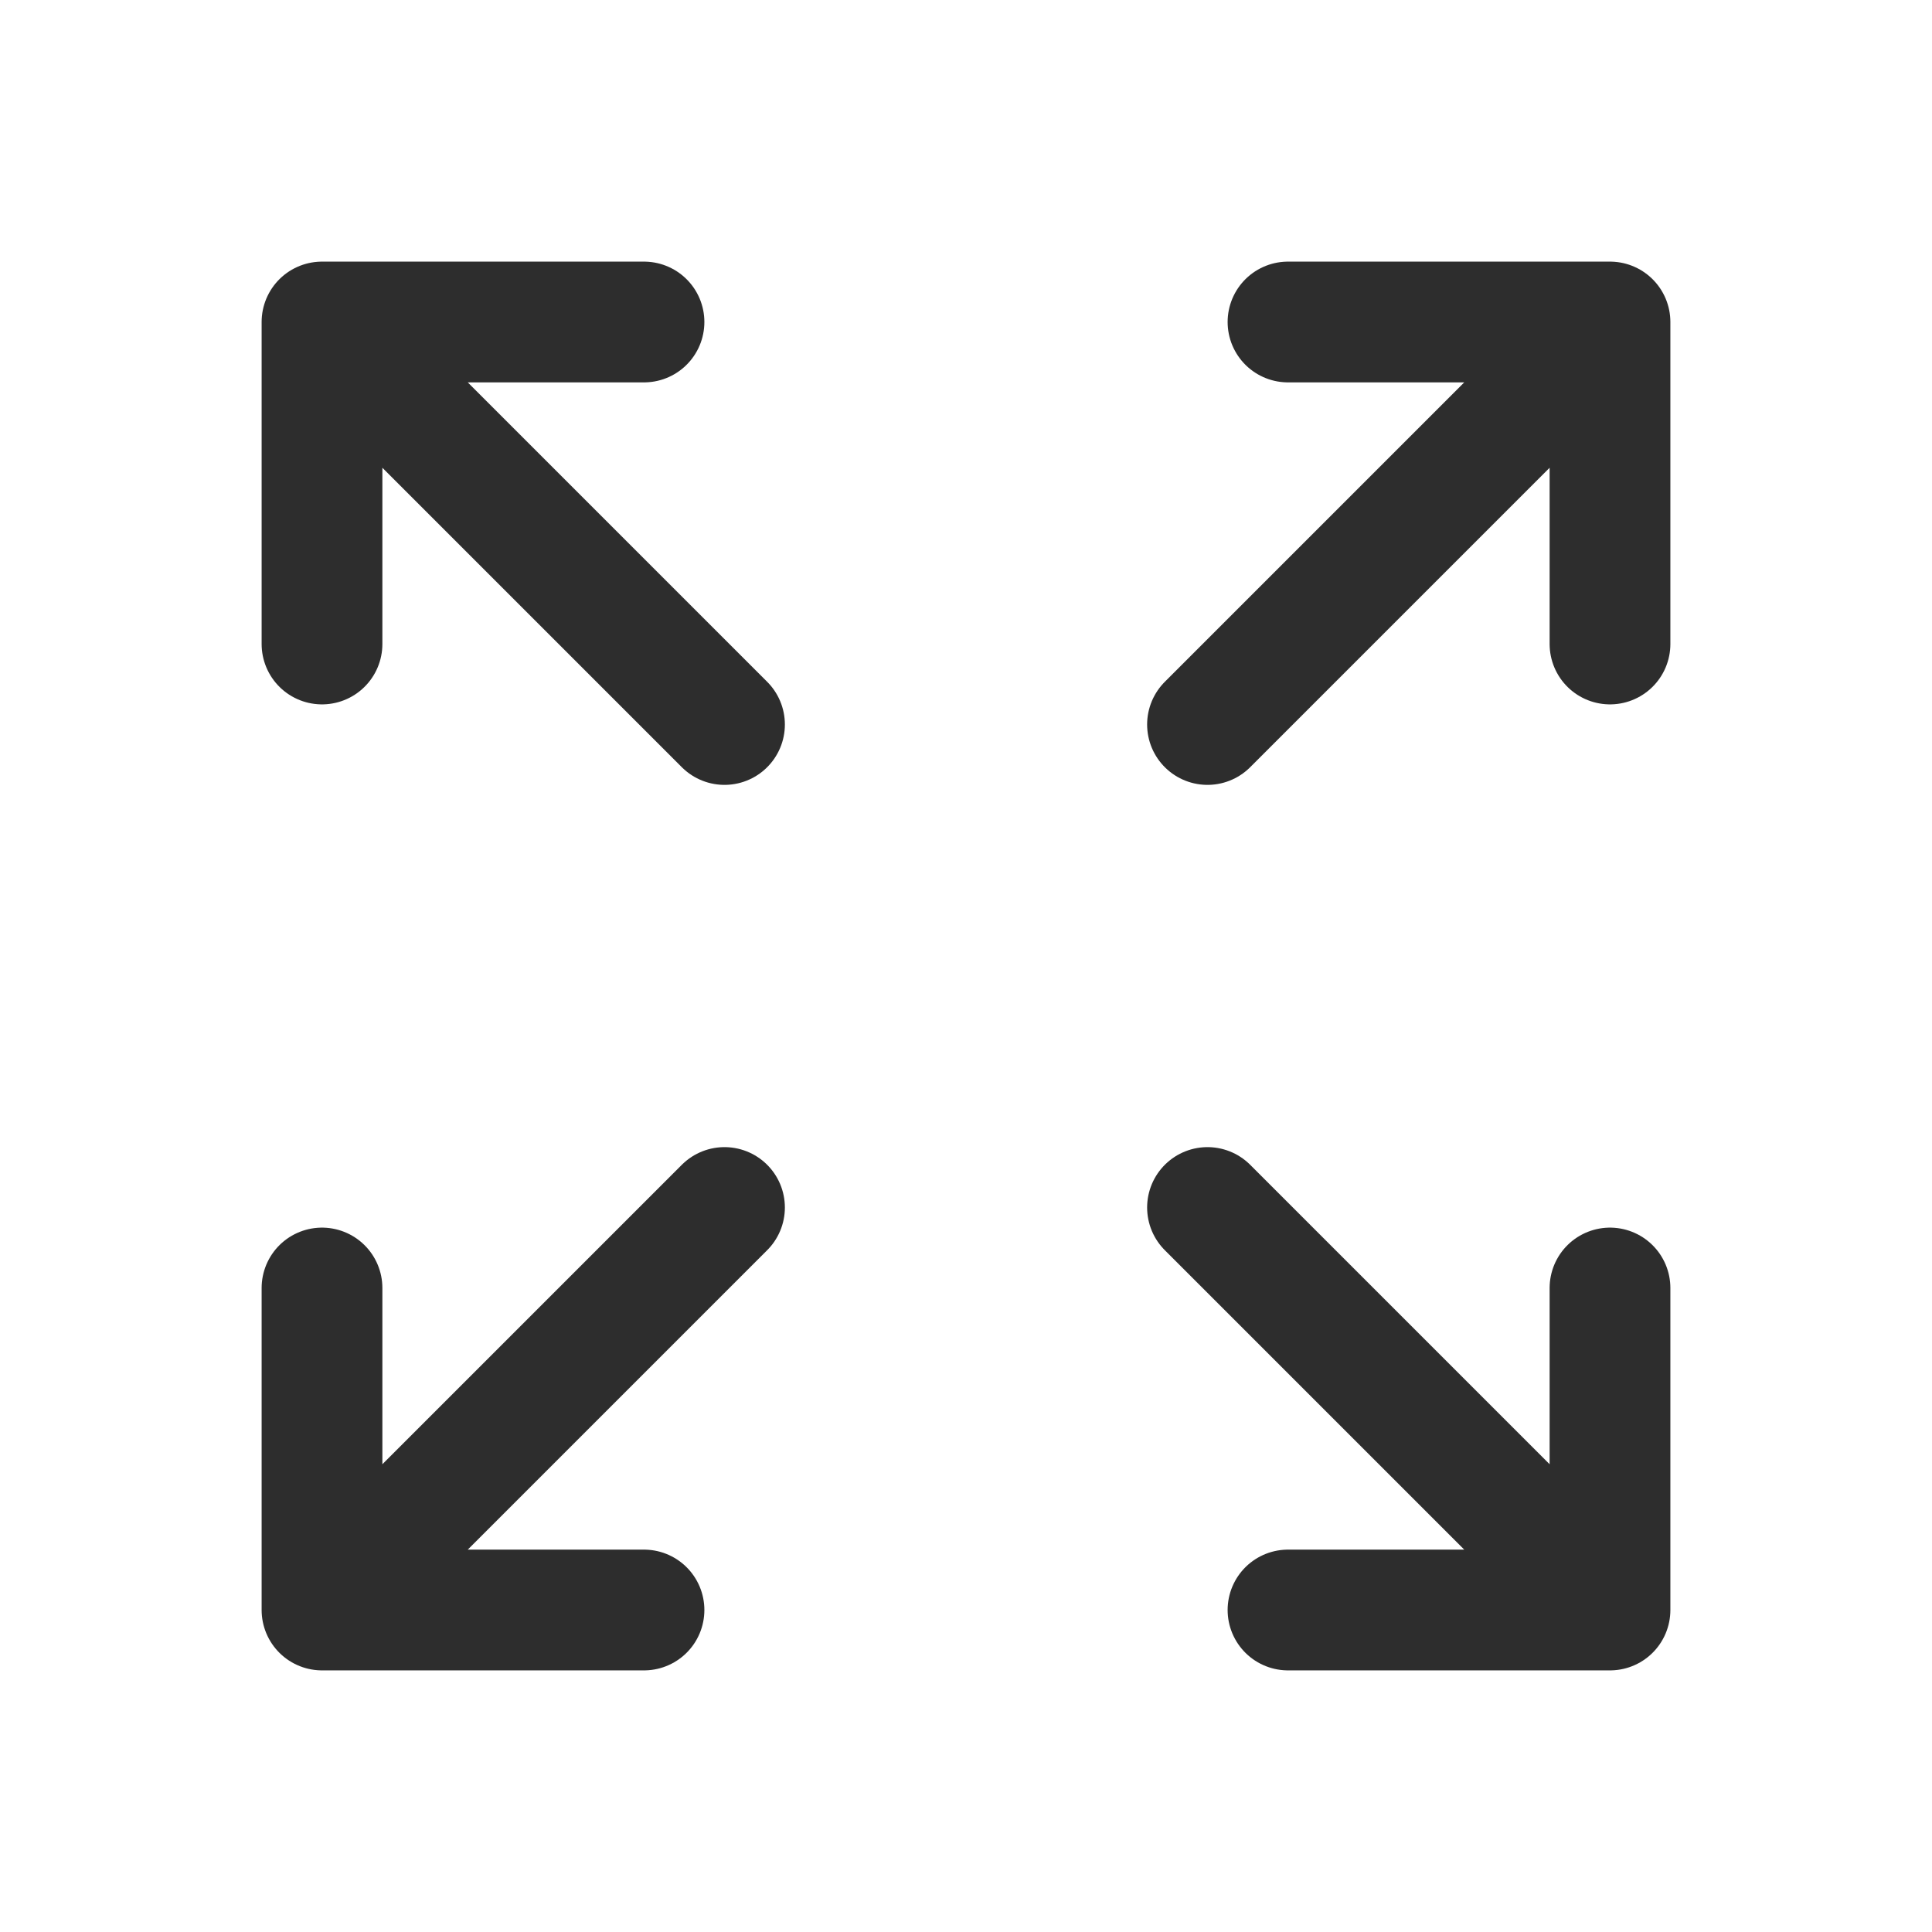 <svg width="24" height="24" viewBox="0 0 24 24" fill="none" xmlns="http://www.w3.org/2000/svg">
<path d="M9 9L4 4M4 4V8M4 4H8M15 9L20 4M20 4V8M20 4H16M9 15L4 20M4 20V16M4 20H8M15 15L20 20M20 20V16M20 20H16" stroke="#2D2D2D" stroke-width="1.5" stroke-linecap="round" stroke-linejoin="round"/>
</svg>